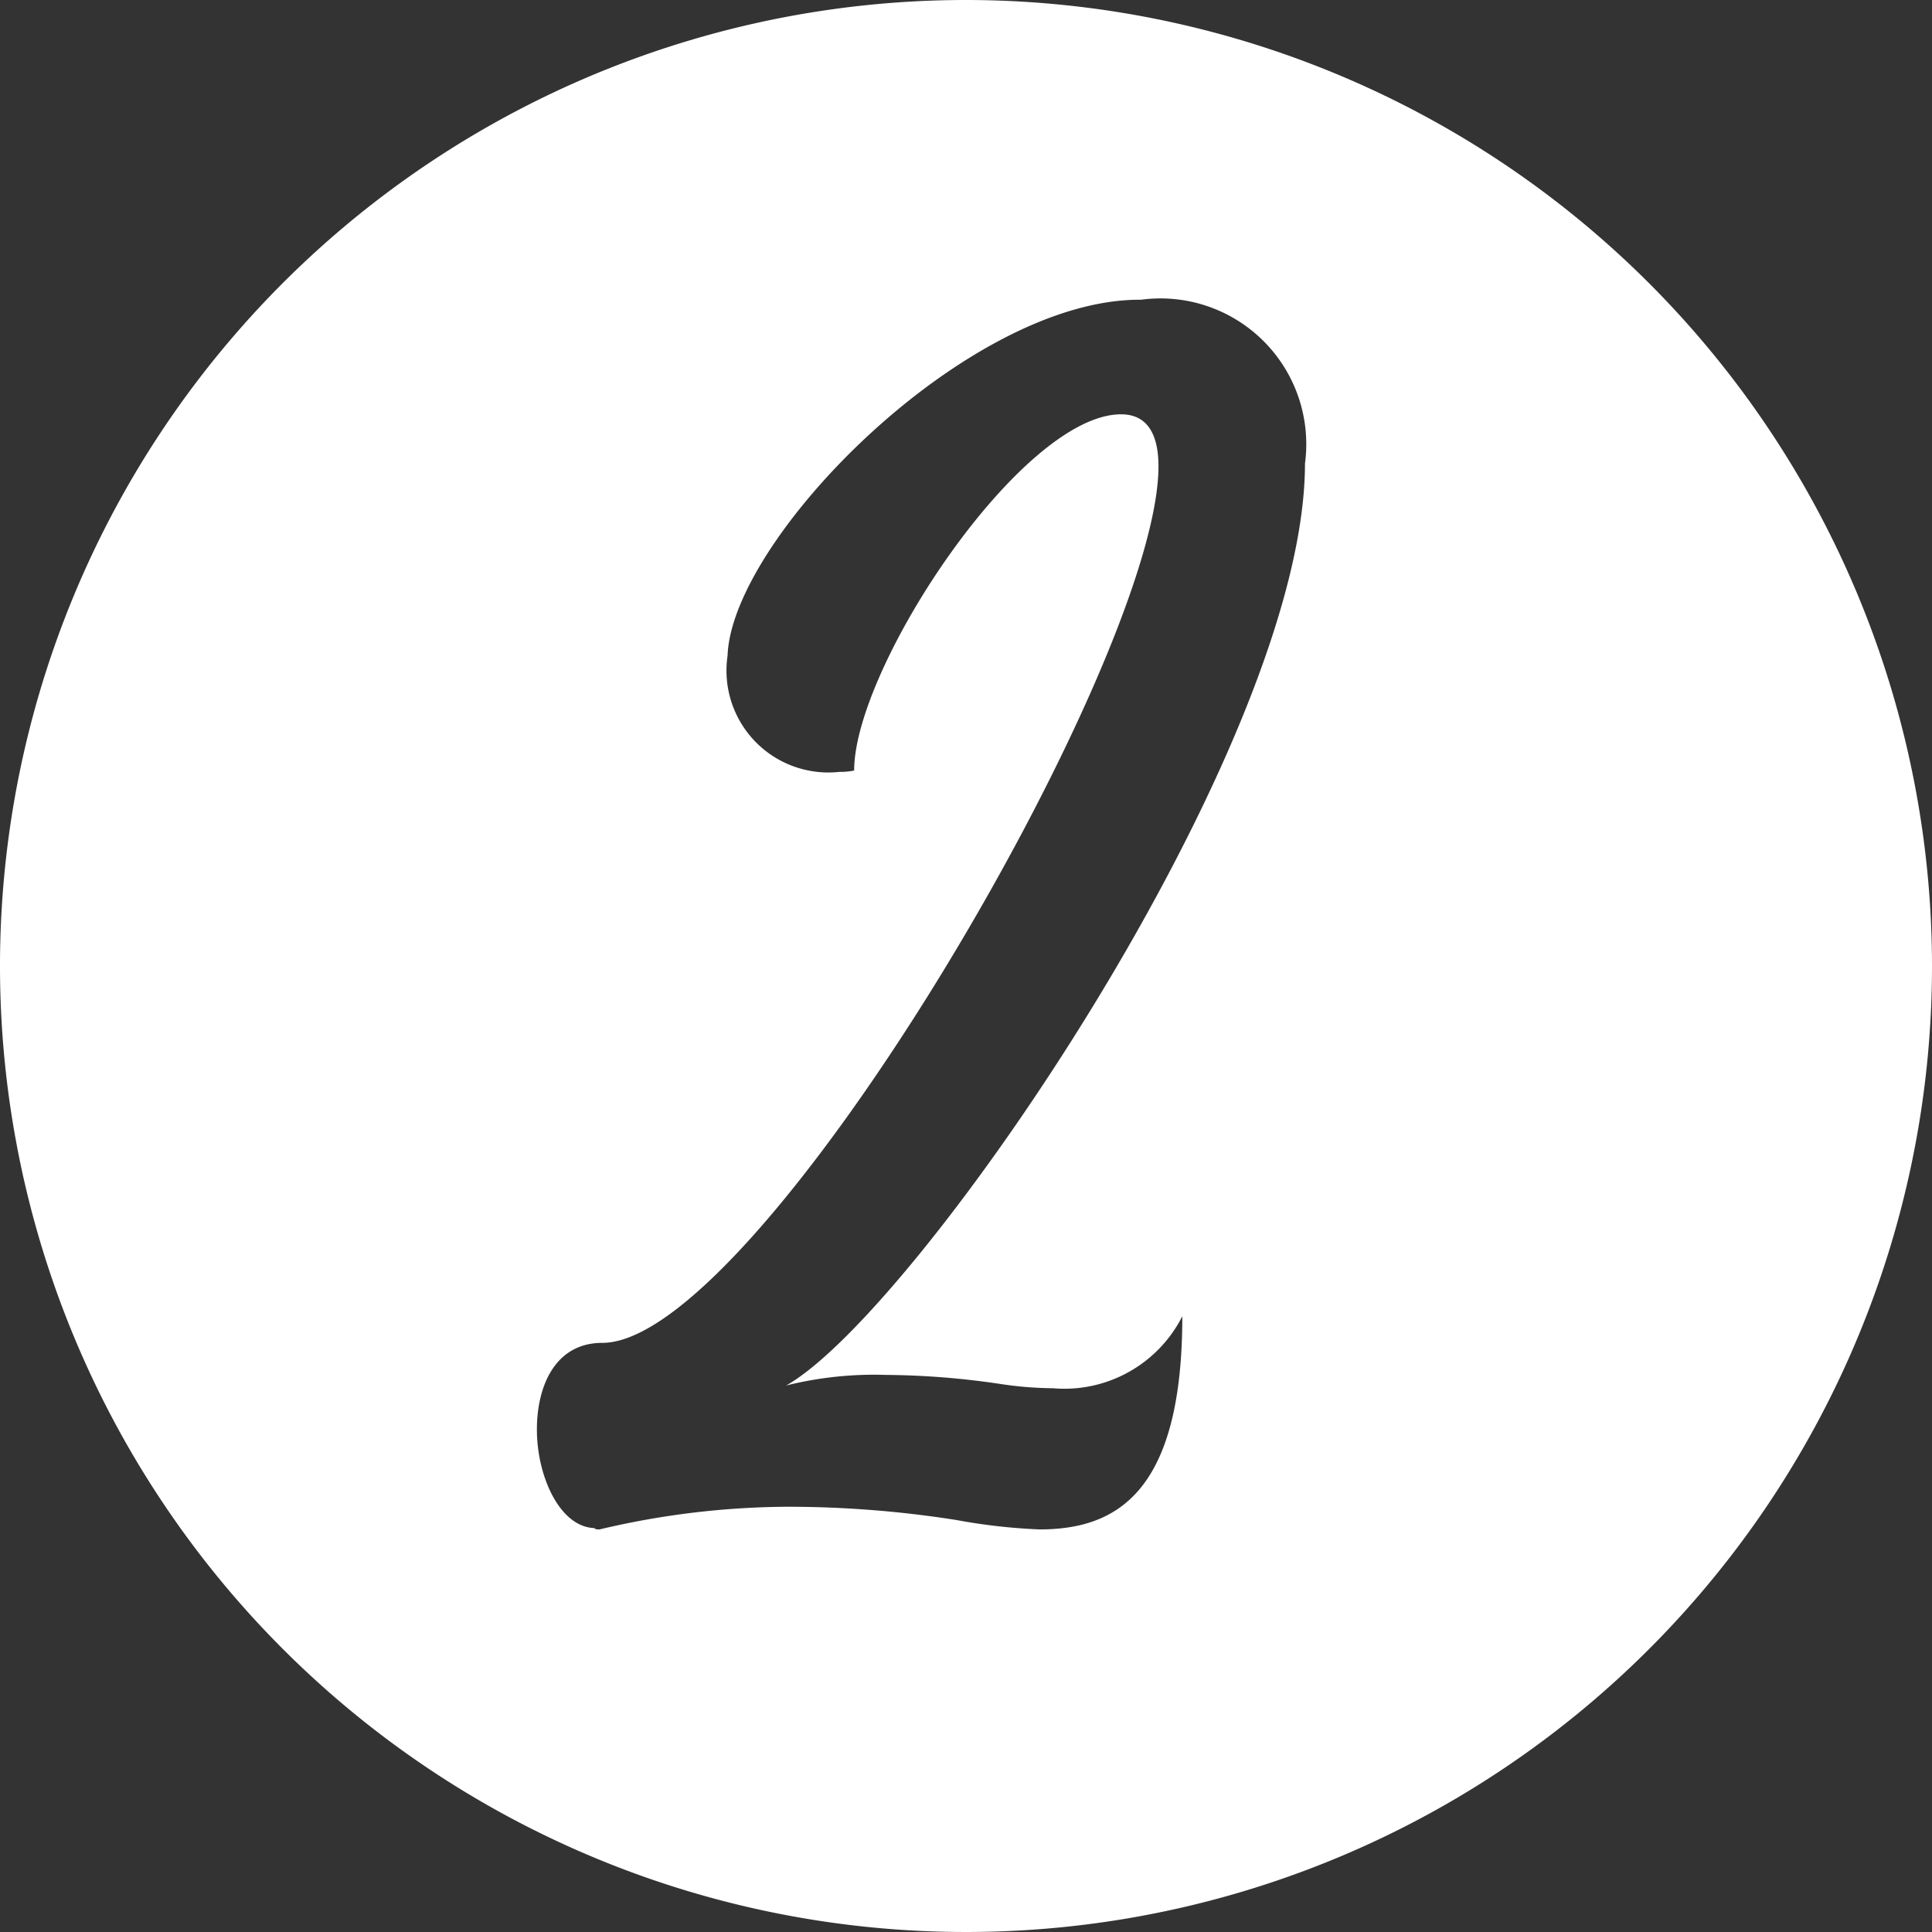<?xml version="1.0" encoding="UTF-8" standalone="no"?><svg xmlns="http://www.w3.org/2000/svg" xmlns:xlink="http://www.w3.org/1999/xlink" fill="#ffffff" height="29" preserveAspectRatio="xMidYMid meet" version="1" viewBox="1.5 1.5 29.0 29.0" width="29" zoomAndPan="magnify"><rect x="1.5" y="1.5" width="29.0" height="29.0" fill="#333333" stroke="none"/><g data-name="Layer 100" id="change1_1"><path d="M16,1.5A14.5,14.5,0,1,0,30.5,16,14.507,14.507,0,0,0,16,1.5ZM14.8,22.138a12.1,12.1,0,0,1,1.743.14,5.519,5.519,0,0,0,.761.06,1.984,1.984,0,0,0,1.943-1.081c0,2.661-1,3.2-2.143,3.2a8.748,8.748,0,0,1-1.242-.14,16.241,16.241,0,0,0-2.562-.2,12.436,12.436,0,0,0-2.8.34c-.04,0-.06,0-.08-.02-.521-.02-.861-.78-.861-1.48,0-.66.28-1.3.981-1.3,2.342,0,8.349-10.214,8.349-13.157,0-.5-.18-.781-.561-.781-1.5,0-4.007,3.8-4.007,5.347a1,1,0,0,1-.22.02,1.529,1.529,0,0,1-1.68-1.743c.06-1.762,3.6-5.364,6.207-5.344a2.188,2.188,0,0,1,2.46,2.461c0,4.265-5.826,12.736-7.788,13.837A5.474,5.474,0,0,1,14.8,22.138Z" fill-rule="evenodd"/></g></svg>